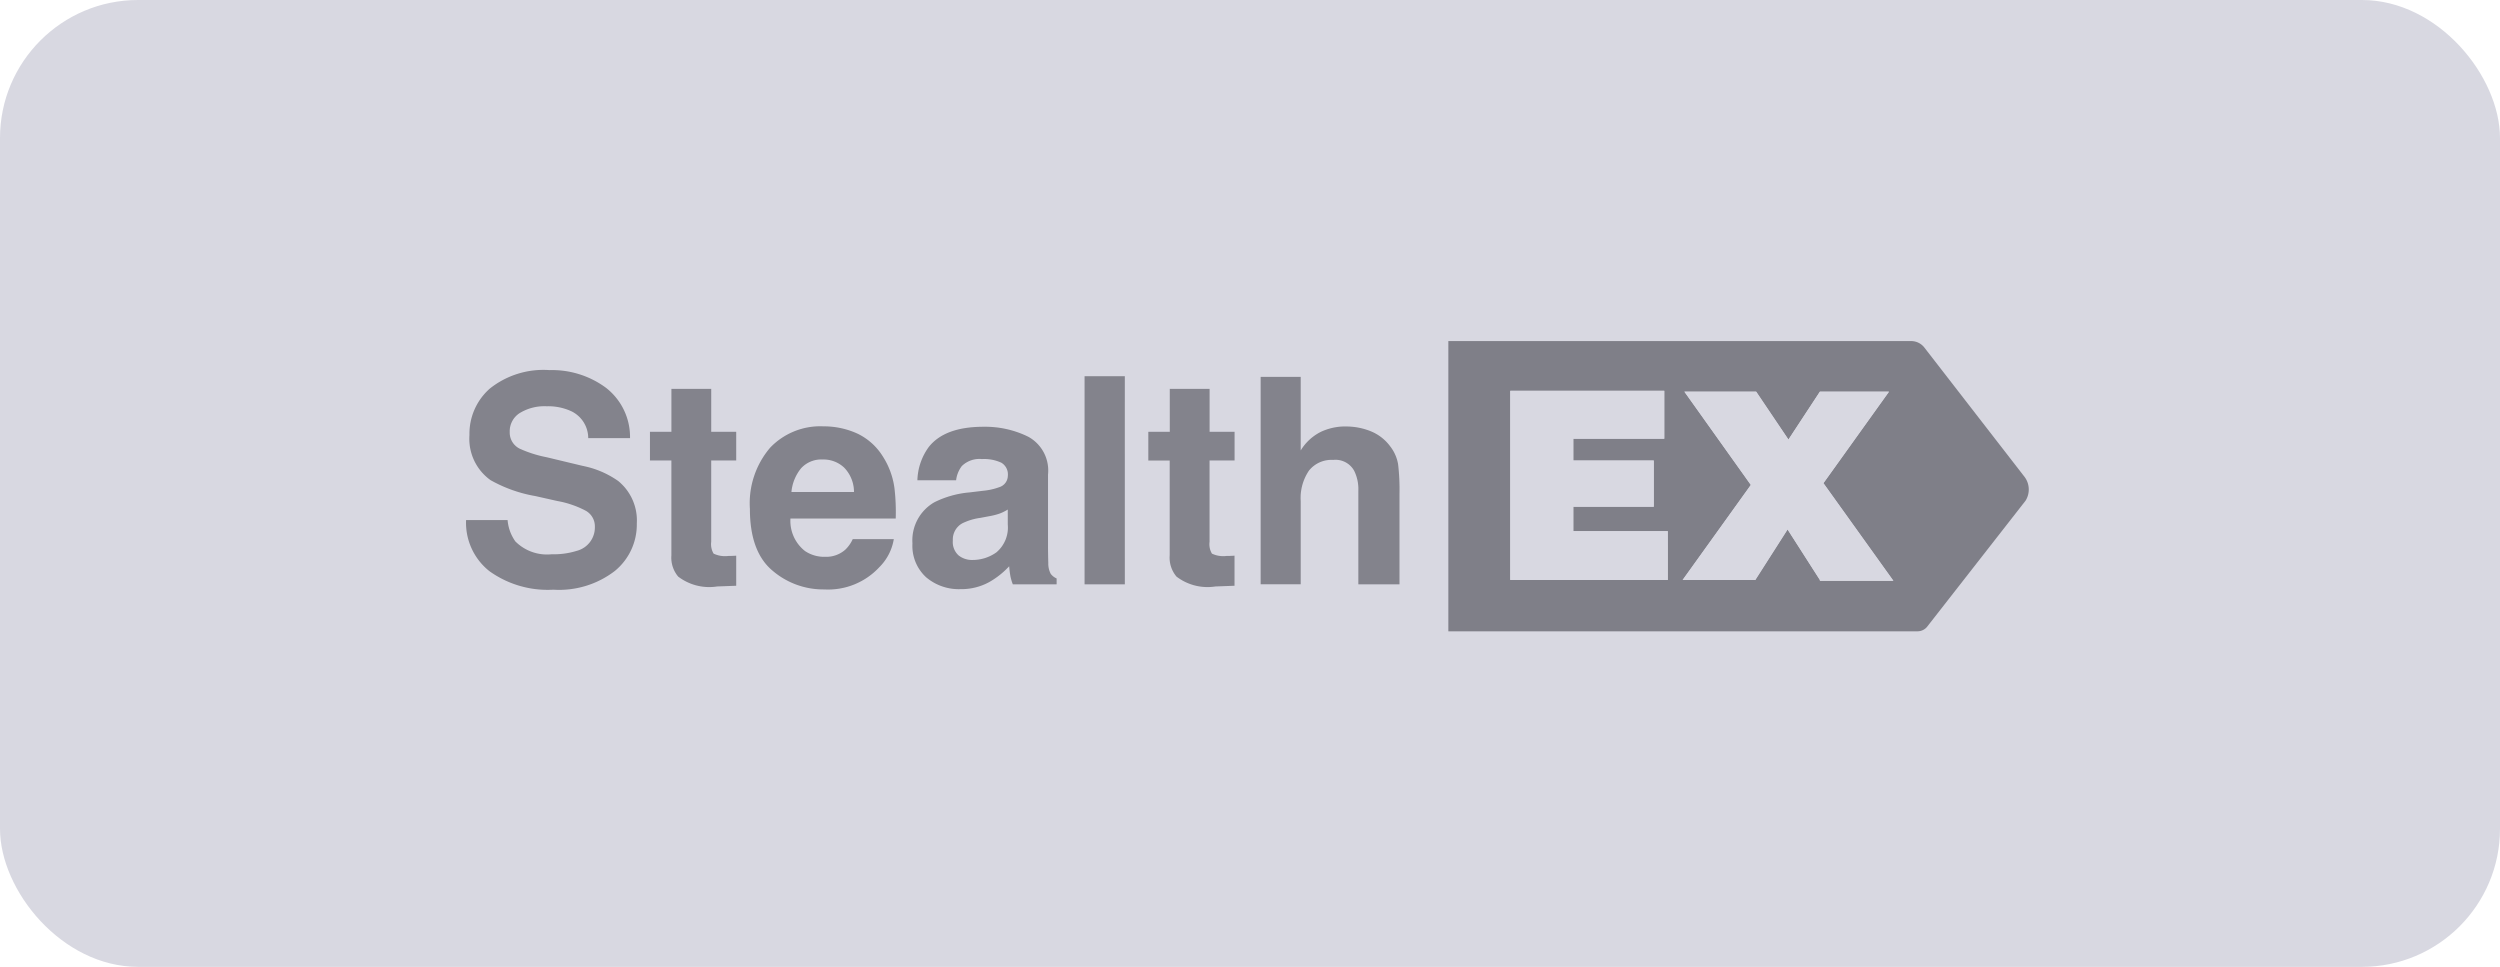 <svg xmlns="http://www.w3.org/2000/svg" width="181" height="70" viewBox="0 0 181 70">
  <g id="Steakth_EX" data-name="Steakth EX" transform="translate(19137 -16408)">
    <rect id="Rectangle_66" data-name="Rectangle 66" width="181" height="70" rx="10" transform="translate(-19137 16408)" fill="#d8d8e1"/>
    <g id="StealthEX_logo_SVG_transparent" data-name="StealthEX logo SVG transparent" transform="translate(-19103.256 16432.695)">
      <path id="Path_538" data-name="Path 538" d="M670.3,9.847l-7.282-9.4A1.211,1.211,0,0,0,662.131,0H628.57V21.012h33.941a.9.9,0,0,0,.76-.379l7.092-9.082A1.525,1.525,0,0,0,670.3,9.847Zm-25.836,7.448h-11.4V3.6h11.145V7.069h-6.586V8.647h5.826v3.345h-5.826V13.76h6.839Zm11.018,0-2.343-3.661L650.8,17.295h-5.256l4.939-6.88-4.813-6.754h5.193L653.2,7.132l2.28-3.472h5l-4.749,6.627,5.066,7.069h-5.319Z" transform="translate(-557.454)" fill="#7f7f88"/>
      <path id="Path_539" data-name="Path 539" d="M668.152,45.492h11.4V41.957h-6.839V40.19h5.826V36.844h-5.826V35.266H679.3V31.795H668.152Zm20.073-3.661,2.343,3.661v.063h5.319l-5.066-7.069,4.749-6.628h-5l-2.28,3.472-2.343-3.472h-5.192l4.813,6.754-4.939,6.88h5.256Z" transform="translate(-592.558 -28.198)" fill="#d8d8e1" fill-rule="evenodd"/>
      <path id="Path_540" data-name="Path 540" d="M3.006,29.432a3.094,3.094,0,0,0,.562,1.544,3.235,3.235,0,0,0,2.627.93,5.548,5.548,0,0,0,1.81-.245,1.749,1.749,0,0,0,1.319-1.748,1.29,1.29,0,0,0-.654-1.155,7.037,7.037,0,0,0-2.055-.705L5.02,27.694a10.077,10.077,0,0,1-3.251-1.155A3.675,3.675,0,0,1,.245,23.277a4.355,4.355,0,0,1,1.472-3.364,6.225,6.225,0,0,1,4.325-1.339,6.574,6.574,0,0,1,4.064,1.263A4.509,4.509,0,0,1,11.87,23.5H8.843A2.162,2.162,0,0,0,7.658,21.57a3.977,3.977,0,0,0-1.83-.378,3.417,3.417,0,0,0-1.942.491,1.563,1.563,0,0,0-.726,1.37,1.3,1.3,0,0,0,.716,1.206,8.761,8.761,0,0,0,1.963.624l2.6.624A6.713,6.713,0,0,1,11.011,26.6a3.684,3.684,0,0,1,1.35,3.077,4.342,4.342,0,0,1-1.58,3.43,6.617,6.617,0,0,1-4.463,1.365,7.238,7.238,0,0,1-4.631-1.344A4.467,4.467,0,0,1,0,29.432Zm10.306-4.314V23.042h1.554V19.934h2.883v3.108h1.809v2.075H17.748v5.889a1.329,1.329,0,0,0,.173.854,1.916,1.916,0,0,0,1.064.169q.133,0,.281-.005t.292-.015v2.178l-1.38.051a3.7,3.7,0,0,1-2.822-.716,2.131,2.131,0,0,1-.491-1.544v-6.86Zm12.513-.072a1.979,1.979,0,0,0-1.569.634,3.161,3.161,0,0,0-.7,1.718h4.529a2.538,2.538,0,0,0-.7-1.753A2.175,2.175,0,0,0,25.825,25.046Zm0-2.4a5.84,5.84,0,0,1,2.5.521,4.386,4.386,0,0,1,1.841,1.646,5.615,5.615,0,0,1,.848,2.3,14.8,14.8,0,0,1,.092,2.208H23.484a2.77,2.77,0,0,0,1.053,2.351,2.479,2.479,0,0,0,1.451.419,2.089,2.089,0,0,0,1.462-.511,2.426,2.426,0,0,0,.542-.767h2.975a3.7,3.7,0,0,1-1.033,2.014,5.059,5.059,0,0,1-4.007,1.626,5.653,5.653,0,0,1-3.753-1.37q-1.625-1.37-1.625-4.457a6.2,6.2,0,0,1,1.467-4.437A5.016,5.016,0,0,1,25.825,22.643Zm13.393,6.022a3.167,3.167,0,0,1-.557.281,4.671,4.671,0,0,1-.772.2l-.654.123a4.231,4.231,0,0,0-1.319.4,1.336,1.336,0,0,0-.674,1.237,1.3,1.3,0,0,0,.414,1.079,1.557,1.557,0,0,0,1.007.332,2.965,2.965,0,0,0,1.733-.552,2.352,2.352,0,0,0,.823-2.014Zm-1.768-1.36A4.544,4.544,0,0,0,38.6,27.05a.876.876,0,0,0,.624-.828.982.982,0,0,0-.475-.946,2.971,2.971,0,0,0-1.4-.261,1.818,1.818,0,0,0-1.462.511,2.127,2.127,0,0,0-.409,1.022H32.675a4.278,4.278,0,0,1,.818-2.4q1.155-1.472,3.967-1.472a7.047,7.047,0,0,1,3.251.726,2.787,2.787,0,0,1,1.421,2.74v5.112q0,.532.02,1.288a1.616,1.616,0,0,0,.174.777,1.043,1.043,0,0,0,.429.337v.429H39.586a3.269,3.269,0,0,1-.184-.634q-.051-.3-.082-.675a6,6,0,0,1-1.39,1.114,4.183,4.183,0,0,1-2.127.542,3.658,3.658,0,0,1-2.5-.864,3.083,3.083,0,0,1-.986-2.449A3.179,3.179,0,0,1,33.9,28.144a7.038,7.038,0,0,1,2.556-.716Zm10.244,6.778H44.779V19.014h2.914Zm1.7-8.966V23.042h1.554V19.934h2.883v3.108h1.809v2.075H53.828v5.889A1.327,1.327,0,0,0,54,31.86a1.913,1.913,0,0,0,1.063.169c.089,0,.182,0,.281-.005s.2-.009.291-.015v2.178l-1.38.051a3.7,3.7,0,0,1-2.822-.716,2.131,2.131,0,0,1-.491-1.544v-6.86Zm14.262-2.464a4.757,4.757,0,0,1,1.876.358,3.28,3.28,0,0,1,1.385,1.094,2.9,2.9,0,0,1,.562,1.283,15.758,15.758,0,0,1,.1,2.152v6.543H64.6V27.305a2.985,2.985,0,0,0-.307-1.452,1.541,1.541,0,0,0-1.513-.777,2.082,2.082,0,0,0-1.753.772,3.531,3.531,0,0,0-.6,2.2v6.032h-2.9V19.065h2.9v5.326A3.573,3.573,0,0,1,61.9,23.037,4.148,4.148,0,0,1,63.653,22.653Z" transform="translate(0 -16.473)" fill="#7f7f88" fill-rule="evenodd" opacity="0.95"/>
    </g>
  </g>
</svg>
